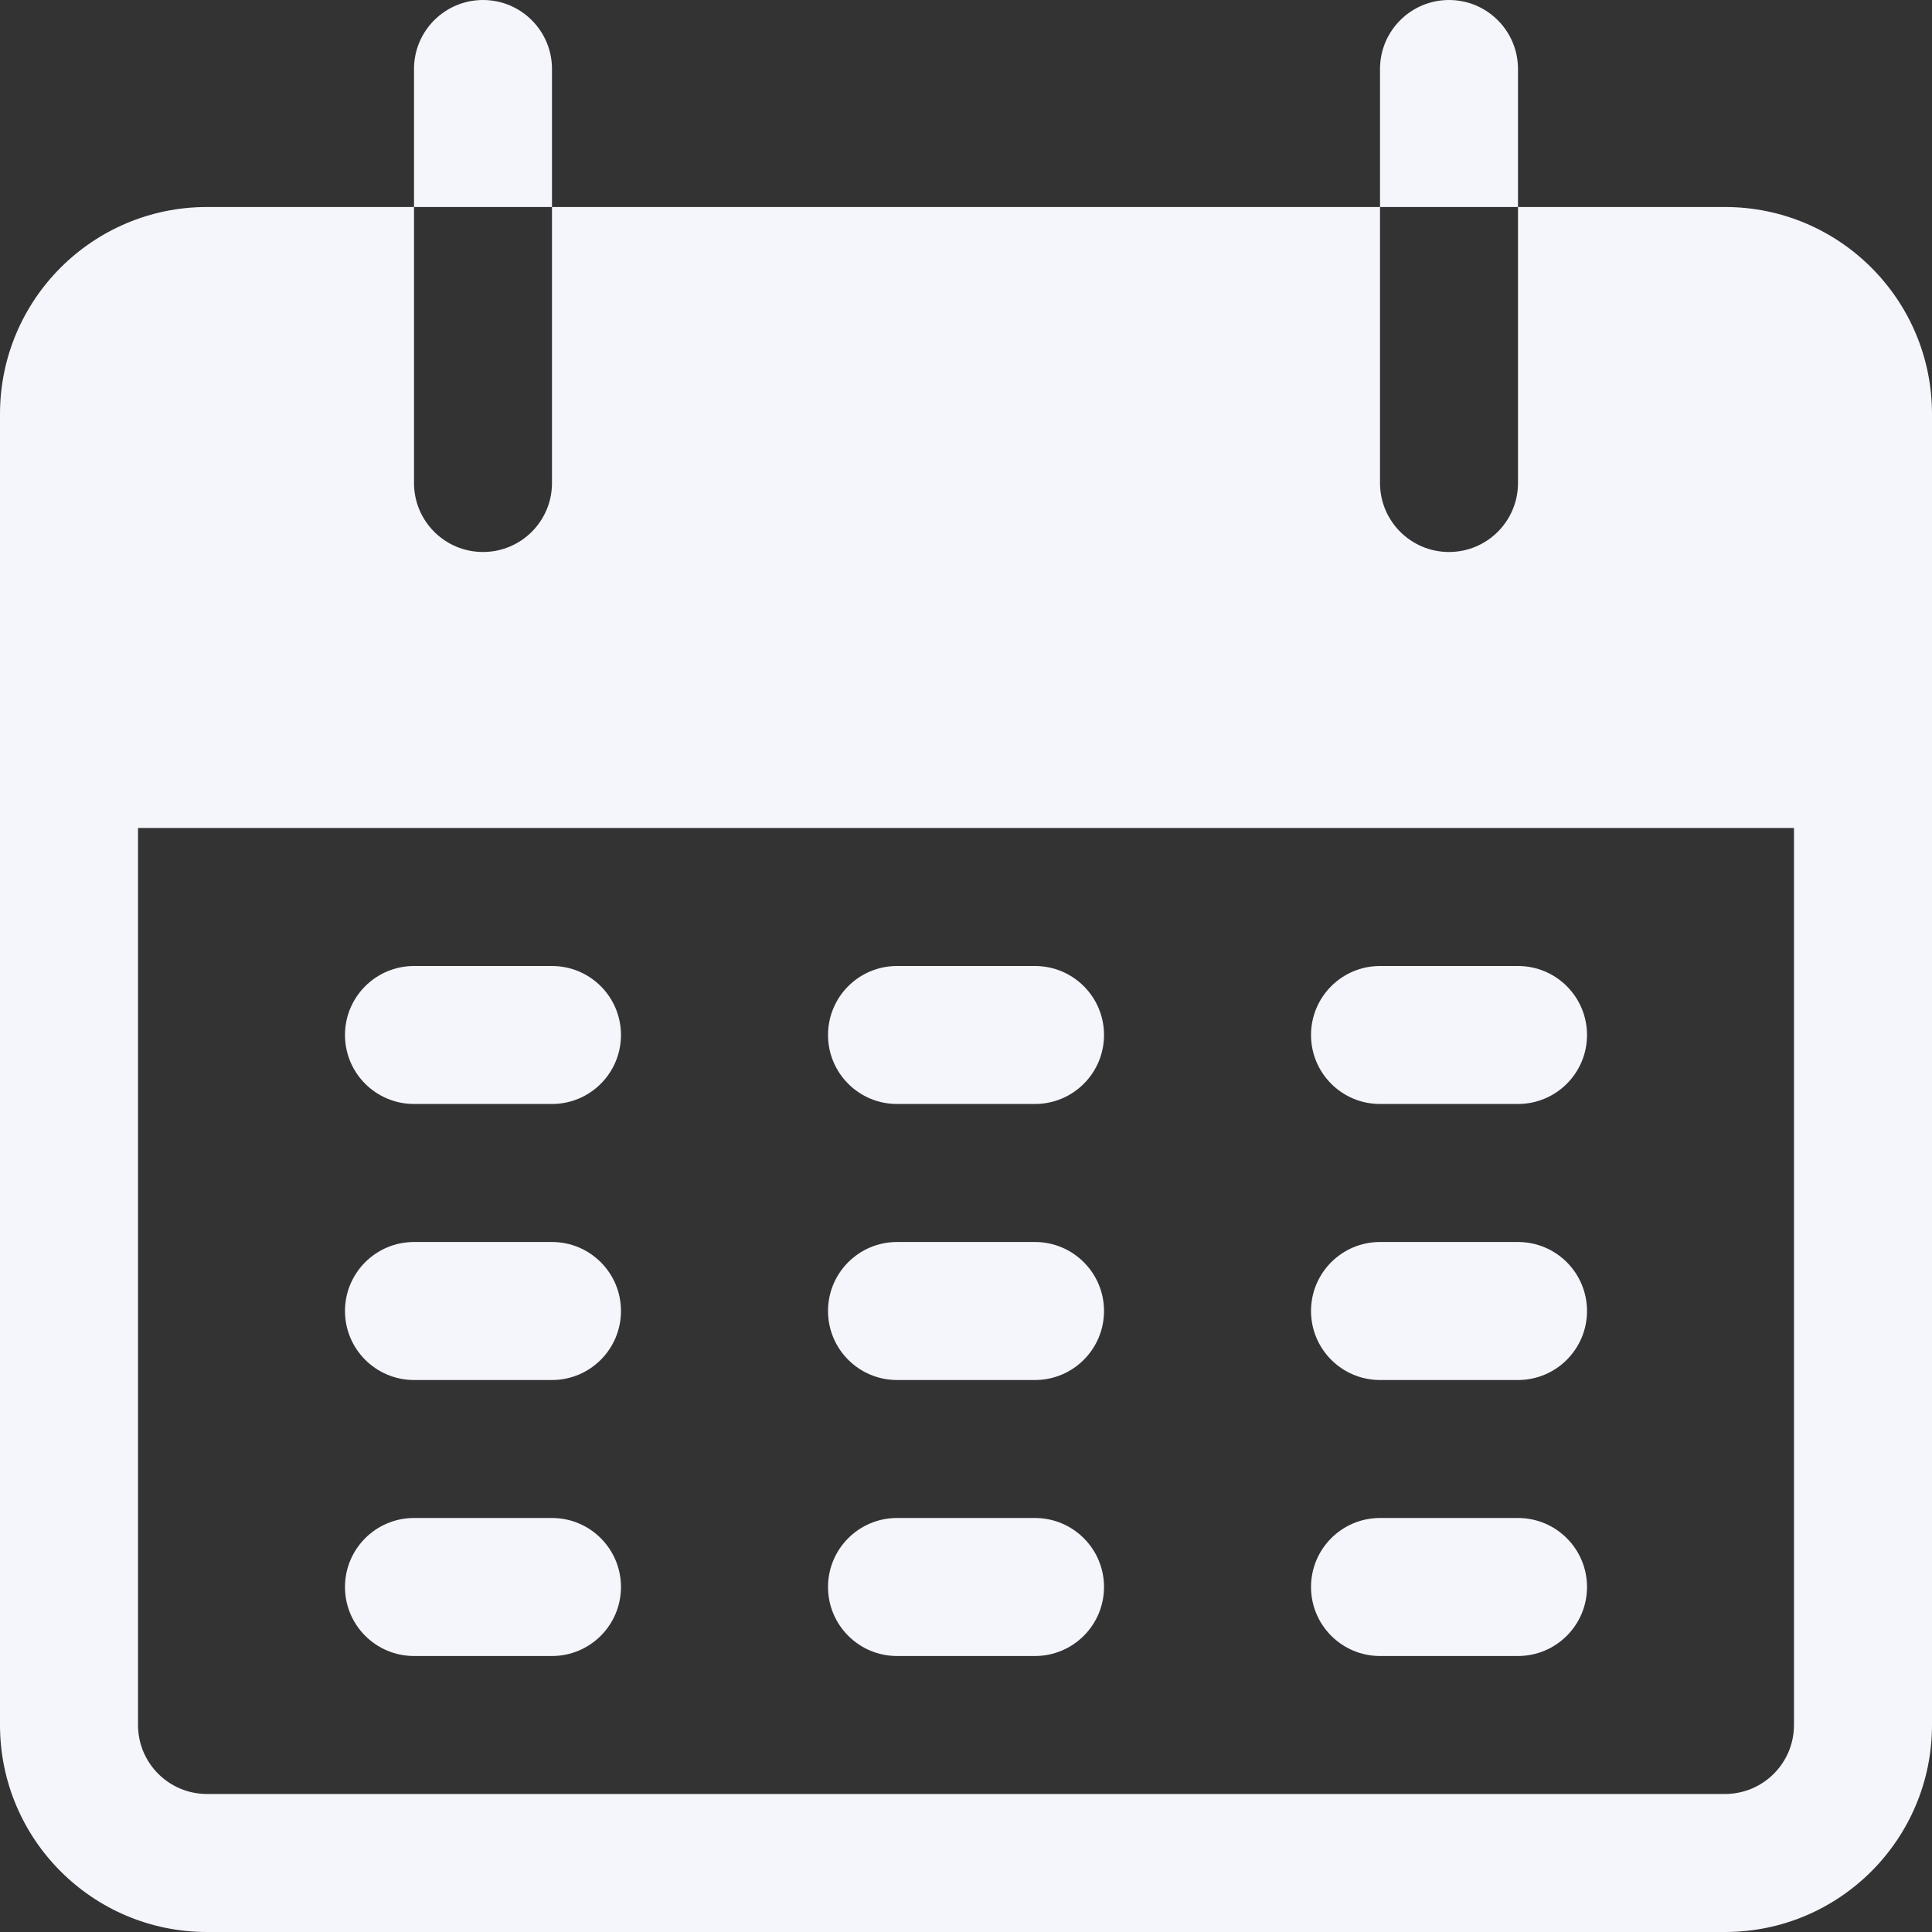 <svg width="48" height="48" viewBox="0 0 48 48" fill="none" xmlns="http://www.w3.org/2000/svg">
<rect x="0" y="0" width="48" height="48" fill="#333333" stroke="none"/>
<g clip-path="url(#clip0_148_593)">
<path d="M12 0C11.053 0 10.286 0.768 10.286 1.714V5.143H13.714V1.714C13.714 0.768 12.947 0 12 0Z" fill="#F5F5FC"/>
<path d="M36 0C35.053 0 34.286 0.768 34.286 1.714V5.143H37.714V1.714C37.714 0.768 36.947 0 36 0Z" fill="#F5F5FC"/>
<path d="M42.857 5.143H37.714V12C37.714 12.947 36.947 13.714 36 13.714C35.053 13.714 34.286 12.947 34.286 12V5.143H13.714V12C13.714 12.947 12.947 13.714 12 13.714C11.053 13.714 10.286 12.947 10.286 12V5.143H5.143C2.303 5.143 0 7.445 0 10.286V42.857C0 45.697 2.303 48 5.143 48H42.857C45.697 48 48 45.697 48 42.857V10.286C48 7.445 45.697 5.143 42.857 5.143ZM44.571 42.857C44.571 43.804 43.804 44.571 42.857 44.571H5.143C4.196 44.571 3.429 43.804 3.429 42.857V20.571H44.571V42.857Z" fill="#F5F5FC"/>
<path d="M13.714 24H10.286C9.339 24 8.571 24.767 8.571 25.714C8.571 26.661 9.339 27.428 10.286 27.428H13.714C14.661 27.428 15.428 26.661 15.428 25.714C15.428 24.767 14.661 24 13.714 24Z" fill="#F5F5FC"/>
<path d="M25.714 24H22.286C21.339 24 20.572 24.767 20.572 25.714C20.572 26.661 21.339 27.428 22.286 27.428H25.714C26.661 27.428 27.429 26.661 27.429 25.714C27.429 24.767 26.661 24 25.714 24Z" fill="#F5F5FC"/>
<path d="M37.714 24H34.286C33.339 24 32.572 24.767 32.572 25.714C32.572 26.661 33.339 27.428 34.286 27.428H37.714C38.661 27.428 39.429 26.661 39.429 25.714C39.429 24.767 38.661 24 37.714 24Z" fill="#F5F5FC"/>
<path d="M13.714 30.857H10.286C9.339 30.857 8.571 31.625 8.571 32.571C8.571 33.518 9.339 34.286 10.286 34.286H13.714C14.661 34.286 15.428 33.518 15.428 32.571C15.428 31.625 14.661 30.857 13.714 30.857Z" fill="#F5F5FC"/>
<path d="M25.714 30.857H22.286C21.339 30.857 20.572 31.625 20.572 32.571C20.572 33.518 21.339 34.286 22.286 34.286H25.714C26.661 34.286 27.429 33.518 27.429 32.571C27.429 31.625 26.661 30.857 25.714 30.857Z" fill="#F5F5FC"/>
<path d="M37.714 30.857H34.286C33.339 30.857 32.572 31.625 32.572 32.571C32.572 33.518 33.339 34.286 34.286 34.286H37.714C38.661 34.286 39.429 33.518 39.429 32.571C39.429 31.625 38.661 30.857 37.714 30.857Z" fill="#F5F5FC"/>
<path d="M13.714 37.714H10.286C9.339 37.714 8.571 38.482 8.571 39.429C8.571 40.375 9.339 41.143 10.286 41.143H13.714C14.661 41.143 15.428 40.375 15.428 39.428C15.428 38.482 14.661 37.714 13.714 37.714Z" fill="#F5F5FC"/>
<path d="M25.714 37.714H22.286C21.339 37.714 20.572 38.482 20.572 39.428C20.572 40.375 21.339 41.143 22.286 41.143H25.714C26.661 41.143 27.429 40.375 27.429 39.428C27.429 38.482 26.661 37.714 25.714 37.714Z" fill="#F5F5FC"/>
<path d="M37.714 37.714H34.286C33.339 37.714 32.572 38.482 32.572 39.428C32.572 40.375 33.339 41.143 34.286 41.143H37.714C38.661 41.143 39.429 40.375 39.429 39.428C39.429 38.482 38.661 37.714 37.714 37.714Z" fill="#F5F5FC"/>
</g>
<defs>
<clipPath id="clip0_148_593">
<rect width="48" height="48" fill="white"/>
</clipPath>
</defs>
</svg>
